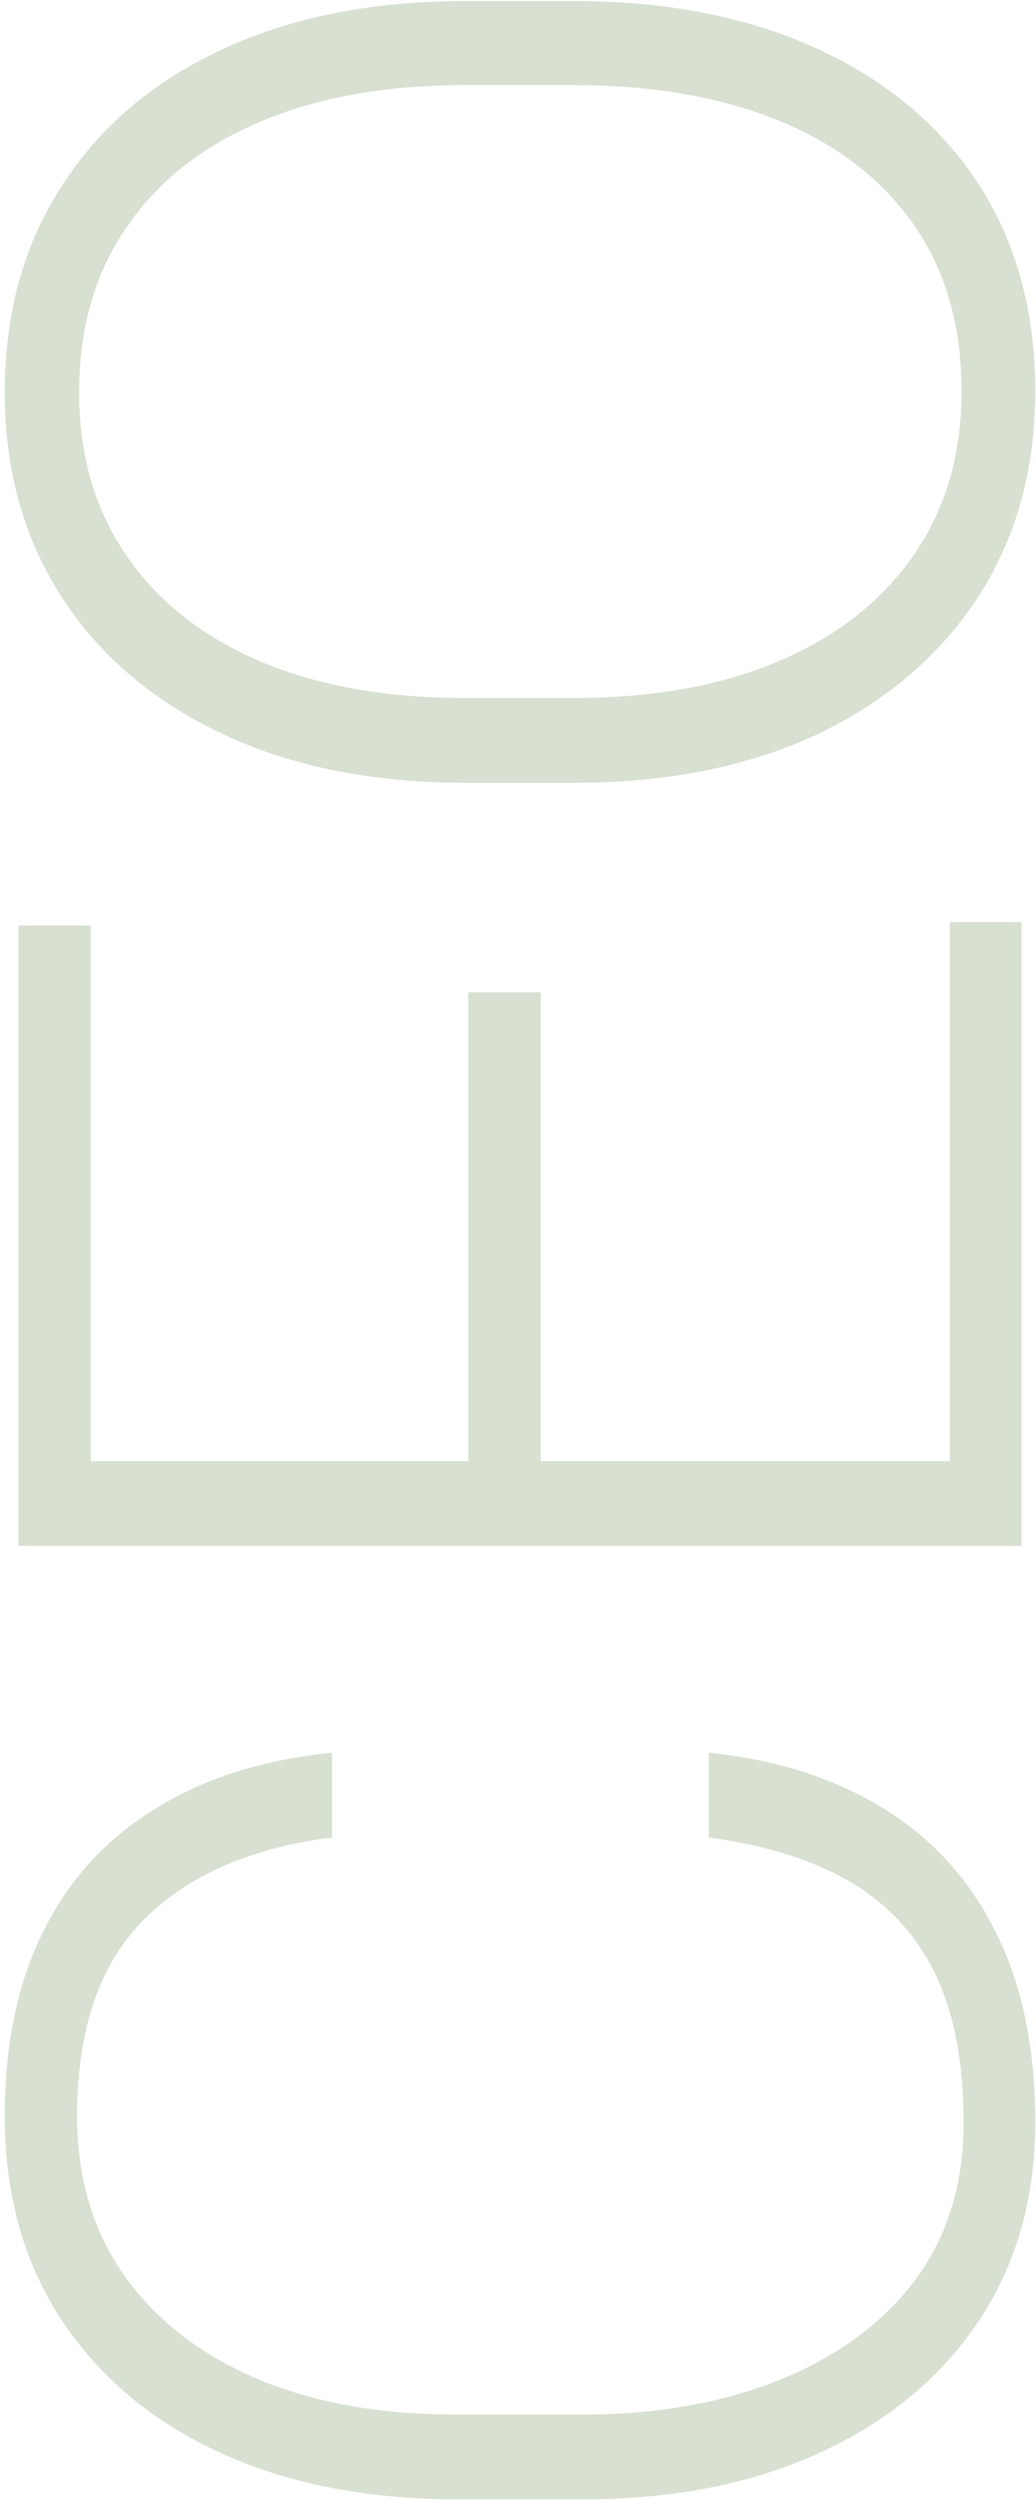 <svg width="214" height="516" viewBox="0 0 214 516" fill="none" xmlns="http://www.w3.org/2000/svg">
<path d="M146.401 361.766C160.346 363.189 172.393 367.03 182.542 373.291C192.597 379.457 200.328 387.994 205.735 398.903C211.142 409.717 213.846 422.76 213.846 438.032C213.846 453.683 209.957 467.343 202.178 479.011C194.4 490.678 183.491 499.737 169.452 506.188C155.413 512.638 139.097 515.863 120.505 515.863L94.466 515.863C75.779 515.863 59.416 512.638 45.377 506.188C31.338 499.737 20.429 490.583 12.651 478.726C4.873 466.869 0.983 452.877 0.983 436.751C0.983 421.953 3.639 409.242 8.952 398.618C14.264 387.899 21.995 379.457 32.144 373.291C42.199 367.03 54.341 363.189 68.57 361.766L68.57 379.267C51.875 381.354 38.927 386.998 29.726 396.199C20.524 405.401 15.924 418.918 15.924 436.751C15.924 449.557 19.196 460.561 25.741 469.762C32.192 478.868 41.298 485.935 53.061 490.963C64.728 495.895 78.435 498.362 94.182 498.362L120.505 498.362C135.588 498.362 149.057 495.99 160.915 491.247C172.772 486.504 182.116 479.675 188.945 470.758C195.68 461.746 199.048 450.838 199.048 438.032C199.048 425.795 197.103 415.598 193.214 407.44C189.23 399.282 183.349 392.927 175.57 388.373C167.697 383.82 157.974 380.785 146.401 379.267L146.401 361.766ZM211 190.309L211 306.843L196.202 306.843L196.202 190.309L211 190.309ZM211 301.578L211 319.079L3.829 319.079L3.829 301.578L211 301.578ZM111.683 204.822L111.683 306.843L96.743 306.843L96.743 204.822L111.683 204.822ZM18.769 191.021L18.769 306.843L3.829 306.843L3.829 191.021L18.769 191.021ZM118.513 0.213C137.864 0.213 154.702 3.533 169.025 10.173C183.254 16.718 194.305 26.014 202.178 38.061C209.957 50.108 213.846 64.337 213.846 80.748C213.846 96.779 209.957 110.865 202.178 123.007C194.305 135.149 183.254 144.635 169.025 151.465C154.702 158.2 137.864 161.567 118.513 161.567L96.316 161.567C76.965 161.567 60.175 158.2 45.946 151.465C31.623 144.73 20.572 135.339 12.793 123.292C4.92 111.15 0.983 97.063 0.983 81.032C0.983 64.622 4.92 50.393 12.793 38.346C20.572 26.204 31.623 16.813 45.946 10.173C60.175 3.533 76.965 0.213 96.316 0.213L118.513 0.213ZM96.032 17.572C79.716 17.572 65.629 20.086 53.772 25.113C41.82 30.141 32.619 37.397 26.168 46.883C19.623 56.274 16.351 67.657 16.351 81.032C16.351 94.028 19.623 105.269 26.168 114.754C32.619 124.145 41.82 131.402 53.772 136.524C65.629 141.552 79.716 144.066 96.032 144.066L118.513 144.066C134.924 144.066 149.105 141.504 161.057 136.382C173.009 131.26 182.258 123.956 188.803 114.47C195.348 104.984 198.621 93.743 198.621 80.748C198.621 67.278 195.348 55.847 188.803 46.456C182.258 37.065 173.009 29.904 161.057 24.971C149.105 20.038 134.924 17.572 118.513 17.572L96.032 17.572Z" fill="#D7E0D1"/>
</svg>
